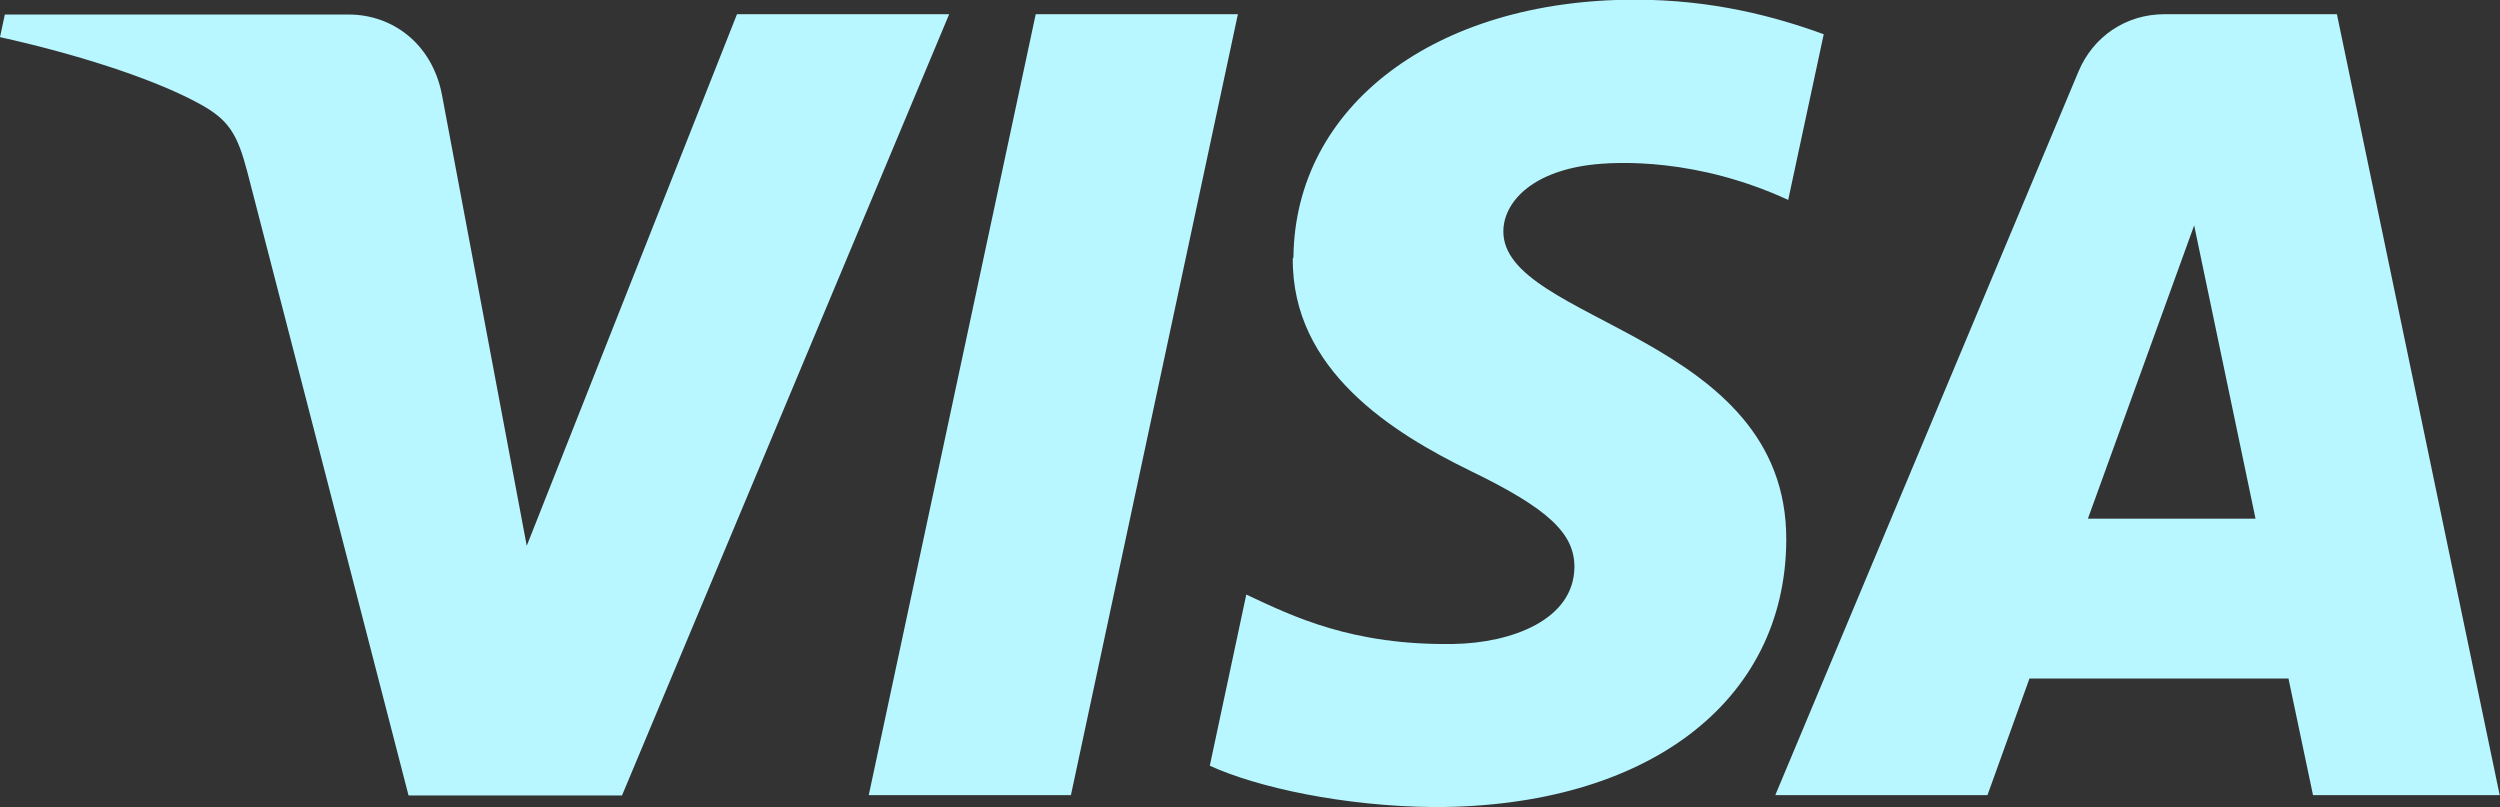<svg xmlns="http://www.w3.org/2000/svg" id="Capa_1" data-name="Capa 1" viewBox="0 0 77.41 25"><rect x="0" y="0" width="77.41" height="25" fill="#333333" stroke="none"/><defs><style>      .cls-1 {        fill: #b8f7ff;      }    </style></defs><path id="Visa" class="cls-1" d="M22.82.44l-6.51,16.46-2.63-13.99c-.31-1.56-1.53-2.46-2.88-2.46H.15l-.15.7c2.18.48,4.67,1.24,6.17,2.06.92.5,1.18.94,1.49,2.12l4.99,19.3h6.61L29.39.44h-6.57ZM32.07.44l-5.17,24.18h6.26L38.33.44h-6.25ZM67.94,6.98l1.9,9.08h-5.19l3.29-9.08ZM67.02.44c-1.2,0-2.21.7-2.66,1.77l-9.39,22.41h6.57l1.3-3.61h8.02l.76,3.61h5.78L72.36.44h-5.34ZM40.03,7.99c-.04,3.48,3.11,5.42,5.48,6.58,2.44,1.18,3.25,1.95,3.24,3-.02,1.62-1.94,2.34-3.74,2.37-3.14.05-4.97-.85-6.42-1.53l-1.13,5.3c1.46.67,4.16,1.26,6.96,1.28,6.57,0,10.87-3.25,10.89-8.27.03-6.38-8.82-6.73-8.76-9.58.02-.87.85-1.79,2.65-2.03.9-.12,3.37-.21,6.17,1.08l1.1-5.13c-1.51-.55-3.44-1.07-5.85-1.07-6.18,0-10.53,3.29-10.57,7.99"></path></svg>